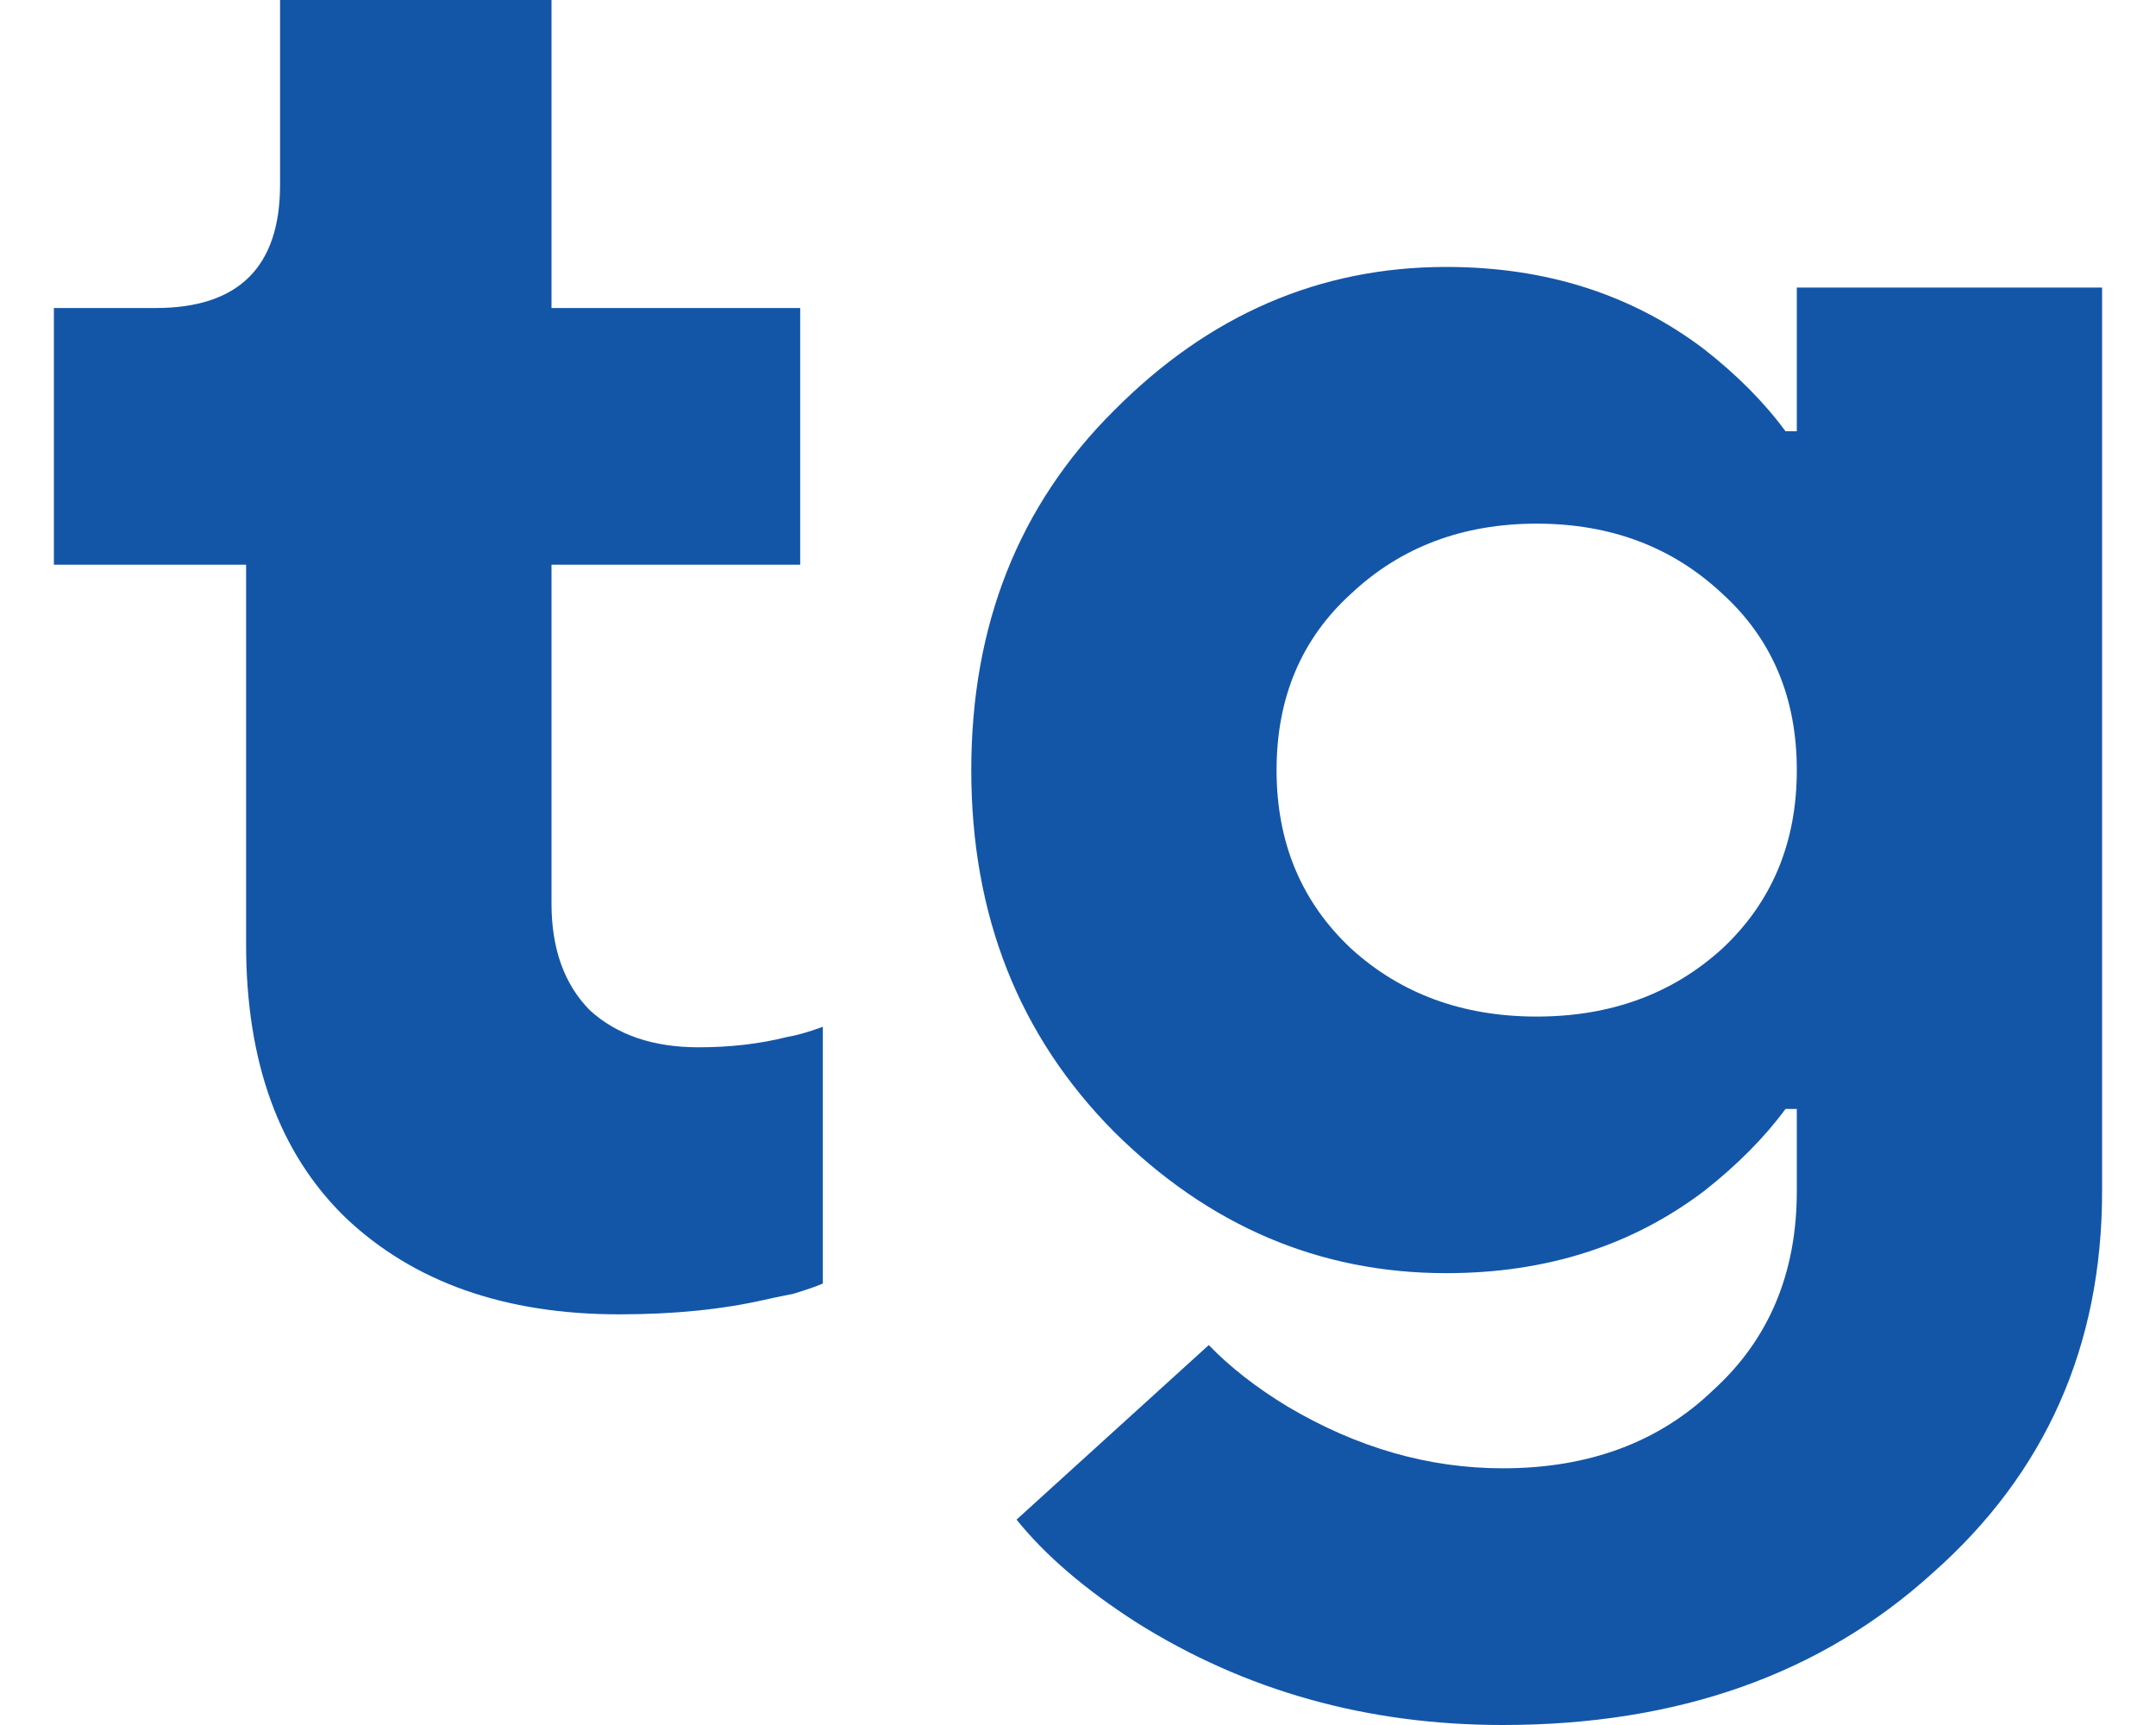 <?xml version="1.0" encoding="UTF-8"?> <svg xmlns="http://www.w3.org/2000/svg" width="20" height="16" viewBox="0 0 20 16" fill="none"> <path d="M2.283 8.762V5.238H0.5V2.857H1.444C2.213 2.857 2.598 2.476 2.598 1.714V0H5.116V2.857H7.423V5.238H5.116V8.381C5.116 8.8 5.234 9.13 5.472 9.371C5.724 9.6 6.06 9.714 6.479 9.714C6.773 9.714 7.046 9.683 7.298 9.619C7.381 9.606 7.493 9.575 7.633 9.524V11.905C7.577 11.93 7.486 11.962 7.36 12C7.235 12.025 7.144 12.044 7.088 12.057C6.696 12.146 6.249 12.191 5.745 12.191C4.682 12.191 3.836 11.892 3.206 11.295C2.591 10.698 2.283 9.854 2.283 8.762Z" fill="#1356A8"></path> <path d="M12.535 8.8C12.996 9.219 13.57 9.429 14.255 9.429C14.94 9.429 15.514 9.219 15.975 8.8C16.437 8.368 16.668 7.816 16.668 7.143C16.668 6.47 16.437 5.924 15.975 5.505C15.514 5.073 14.94 4.857 14.255 4.857C13.57 4.857 12.996 5.073 12.535 5.505C12.073 5.924 11.842 6.47 11.842 7.143C11.842 7.816 12.073 8.368 12.535 8.8ZM9.43 14.095L11.213 12.476C11.409 12.679 11.653 12.87 11.947 13.048C12.591 13.429 13.255 13.619 13.94 13.619C14.738 13.619 15.388 13.378 15.891 12.895C16.409 12.425 16.668 11.809 16.668 11.048V10.286H16.563C16.367 10.552 16.115 10.806 15.807 11.048C15.136 11.556 14.339 11.809 13.416 11.809C12.241 11.809 11.213 11.371 10.332 10.495C9.451 9.606 9.01 8.489 9.01 7.143C9.01 5.797 9.451 4.686 10.332 3.81C11.213 2.921 12.241 2.476 13.416 2.476C14.339 2.476 15.136 2.73 15.807 3.238C16.115 3.479 16.367 3.733 16.563 4H16.668V2.667H19.5V11.048C19.5 12.482 18.976 13.664 17.927 14.591C16.892 15.53 15.563 16 13.94 16C12.681 16 11.549 15.682 10.541 15.048C10.066 14.743 9.695 14.425 9.43 14.095Z" fill="#1356A8"></path> </svg> 